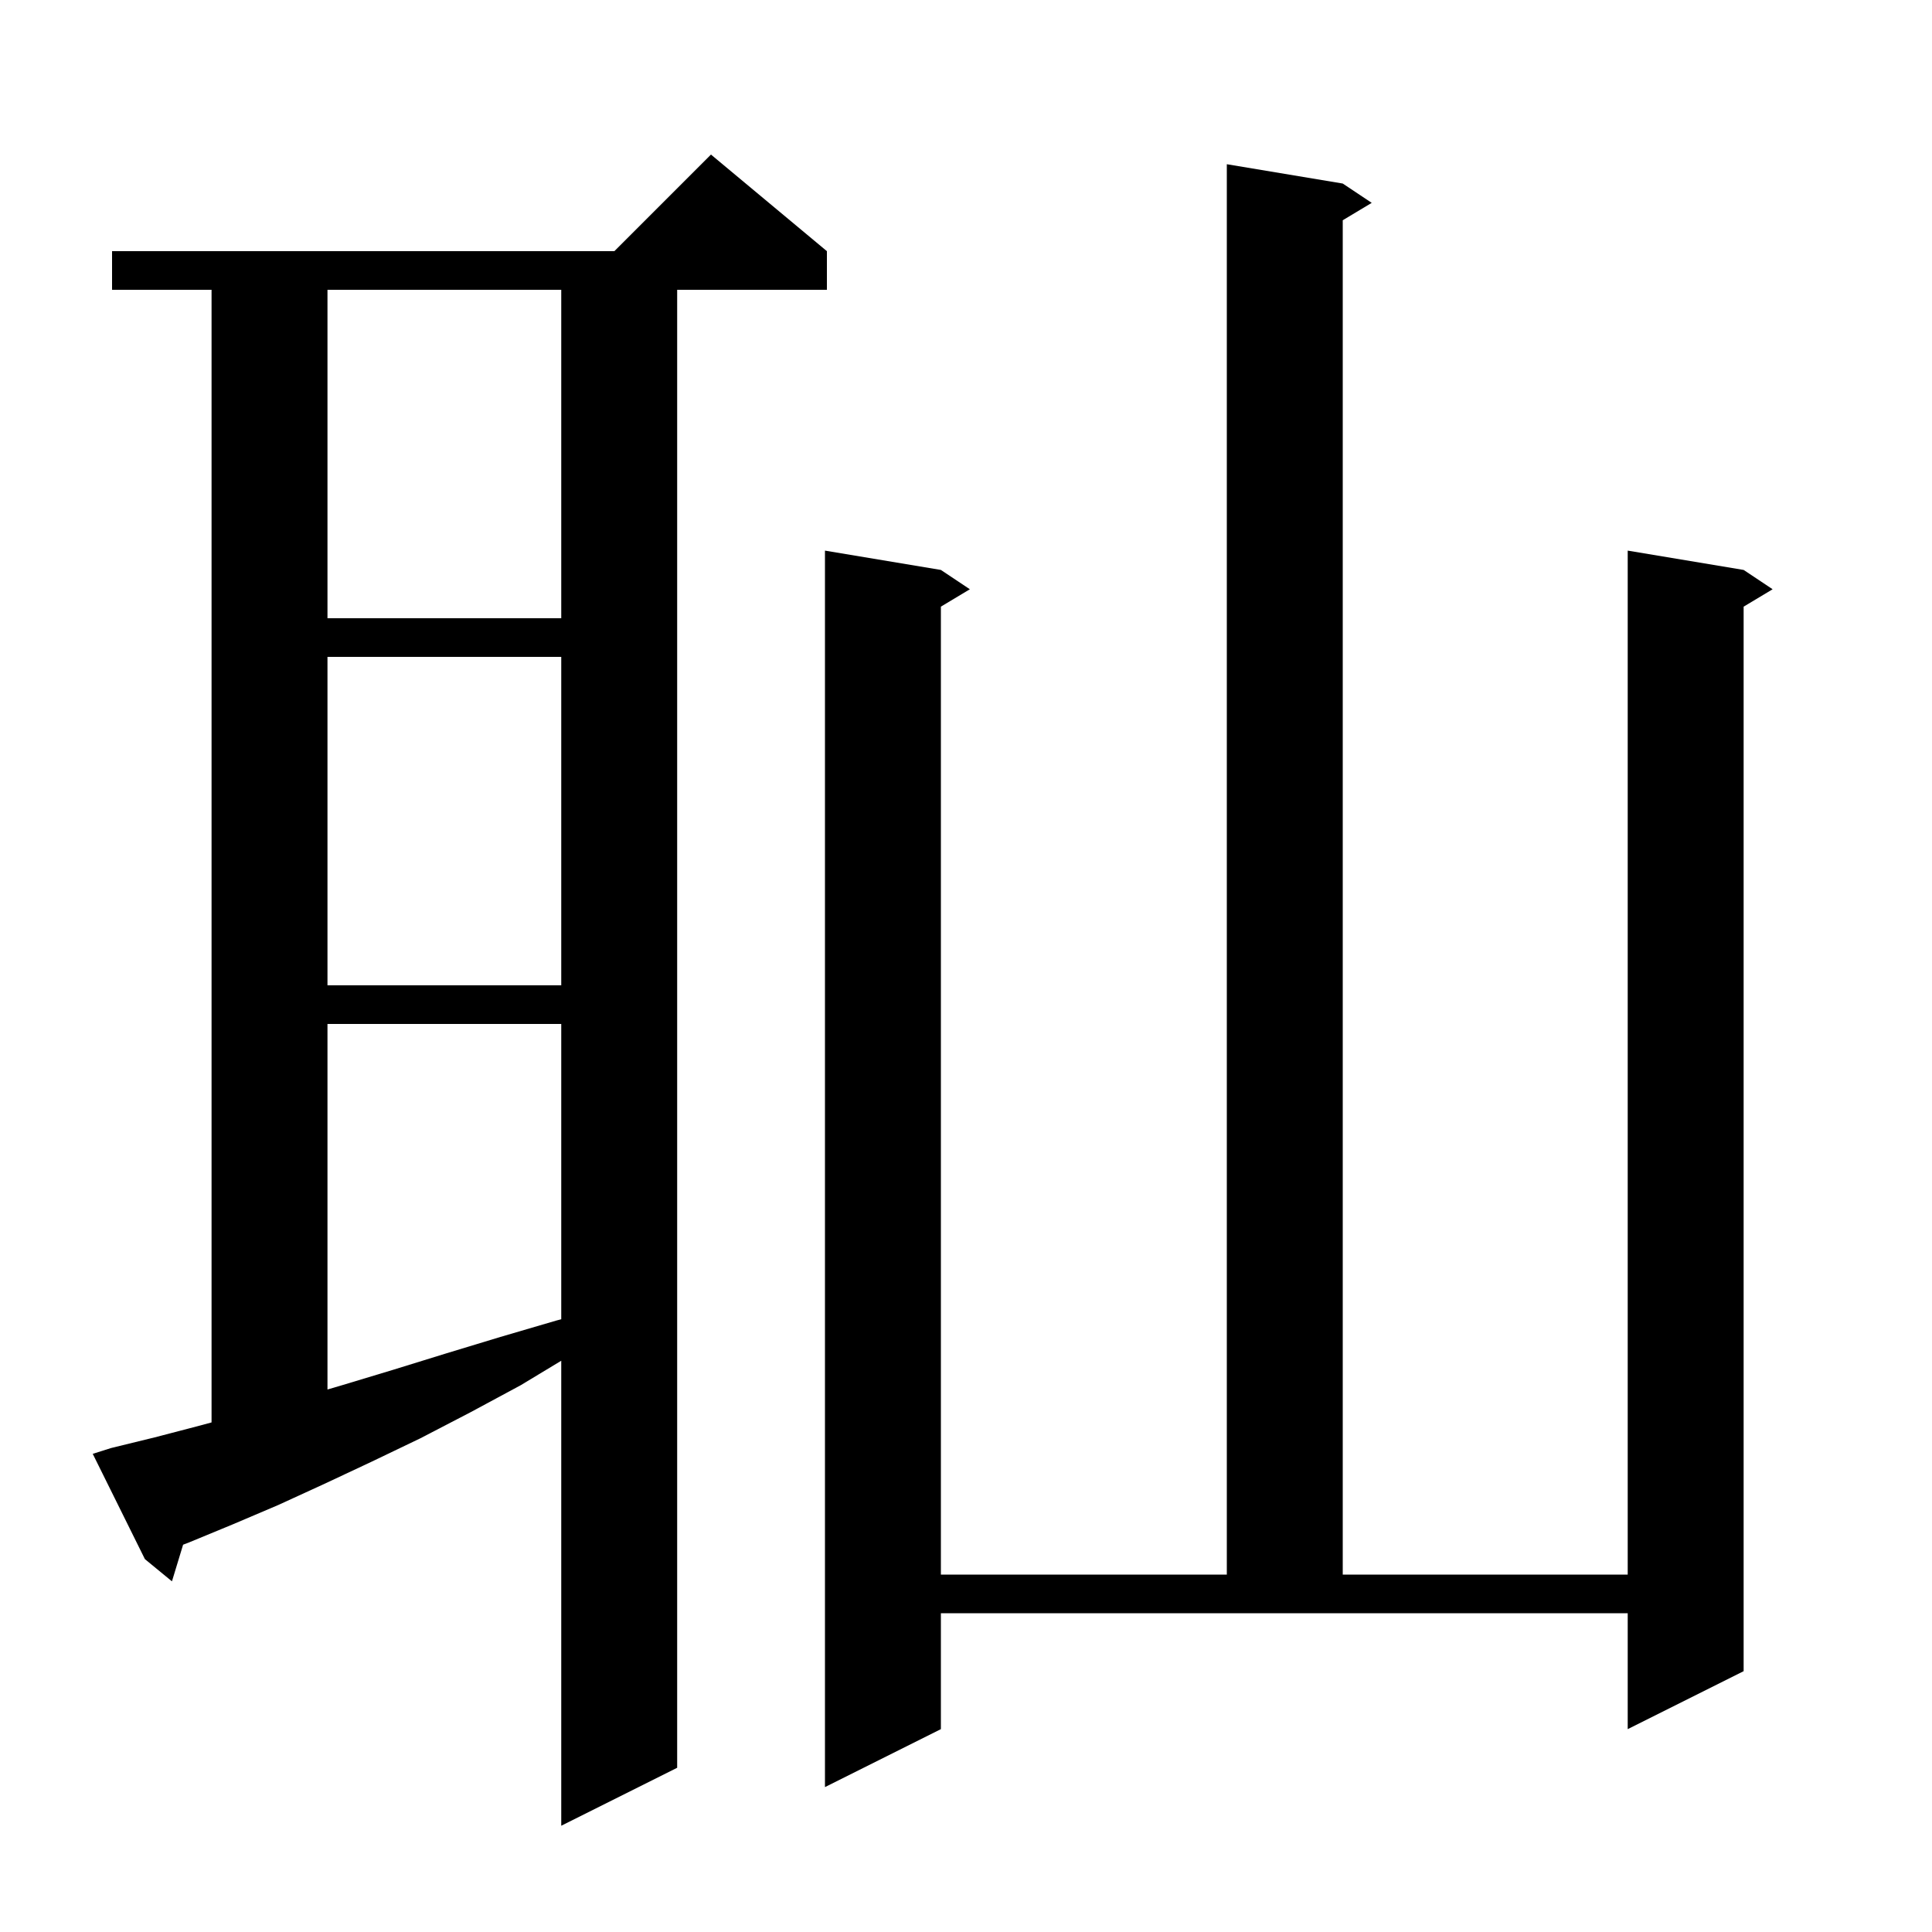 <svg xmlns="http://www.w3.org/2000/svg" xmlns:xlink="http://www.w3.org/1999/xlink" version="1.1" baseProfile="full" viewBox="0 0 200 200" width="200" height="200"><g fill="currentColor"><path d="M 11.5 149.9 L 16.0 148.8 L 20.6 147.6 L 21.9 147.248 L 21.9 30.0 L 11.6 30.0 L 11.6 26.0 L 63.6 26.0 L 73.6 16.0 L 85.6 26.0 L 85.6 30.0 L 70.1 30.0 L 70.1 183.0 L 58.1 189.0 L 58.1 140.864 L 53.9 143.4 L 48.7 146.2 L 43.5 148.9 L 38.5 151.3 L 33.6 153.6 L 28.8 155.8 L 24.1 157.8 L 19.5 159.7 L 18.955 159.906 L 17.8 163.7 L 15.0 161.4 L 9.6 150.5 Z M 97.4 179.0 L 85.4 185.0 L 85.4 57.0 L 97.4 59.0 L 100.4 61.0 L 97.4 62.8 L 97.4 163.0 L 127.0 163.0 L 127.0 17.0 L 139.0 19.0 L 142.0 21.0 L 139.0 22.8 L 139.0 163.0 L 168.5 163.0 L 168.5 57.0 L 180.5 59.0 L 183.5 61.0 L 180.5 62.8 L 180.5 173.0 L 168.5 179.0 L 168.5 167.0 L 97.4 167.0 Z M 33.9 106.0 L 33.9 143.841 L 35.4 143.4 L 40.7 141.8 L 46.2 140.1 L 51.8 138.4 L 57.6 136.7 L 58.1 136.569 L 58.1 106.0 Z M 33.9 68.0 L 33.9 102.0 L 58.1 102.0 L 58.1 68.0 Z M 33.9 30.0 L 33.9 64.0 L 58.1 64.0 L 58.1 30.0 Z "/></g></svg>